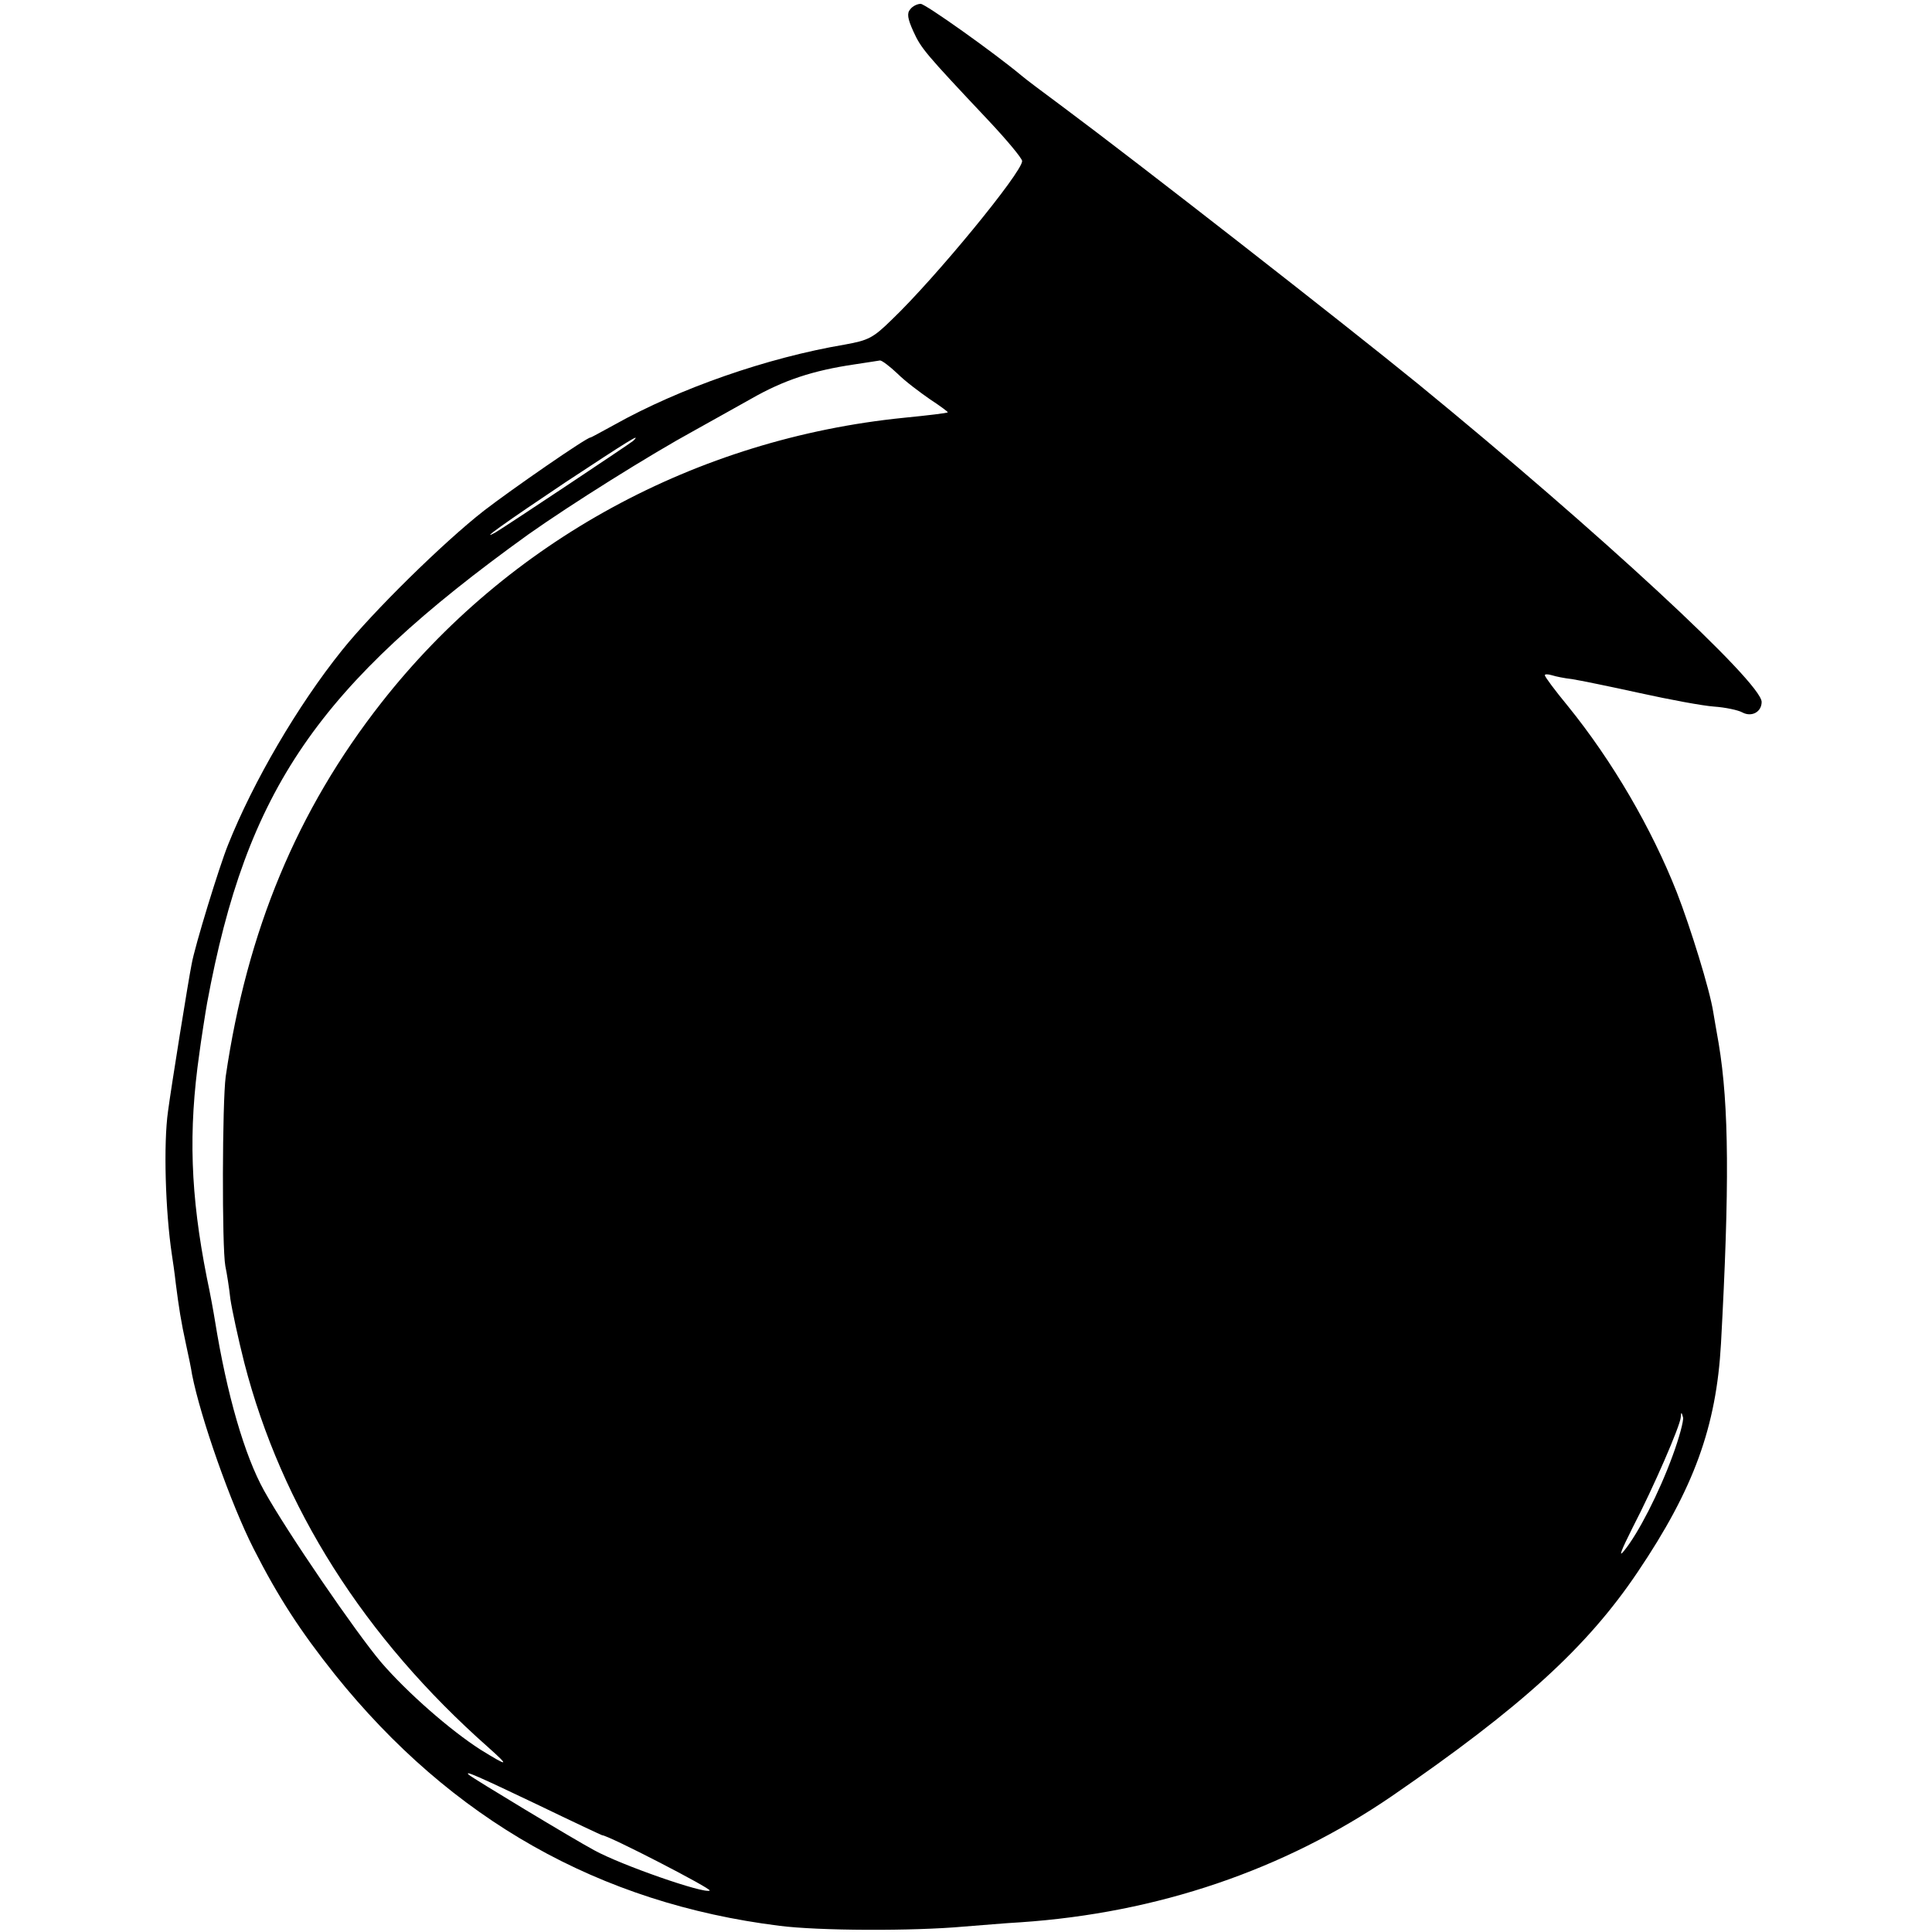 <?xml version="1.0" standalone="no"?>
<!DOCTYPE svg PUBLIC "-//W3C//DTD SVG 20010904//EN"
 "http://www.w3.org/TR/2001/REC-SVG-20010904/DTD/svg10.dtd">
<svg version="1.0" xmlns="http://www.w3.org/2000/svg"
 width="499pt" height="499pt" viewBox="0 0 499 499"
 preserveAspectRatio="xMidYMid meet">
<g transform="translate(0,499) scale(0.1,-0.1)"
fill="#000000" stroke="none">
<path d="M2351 4966 c-9 -10 -7 -24 8 -57 20 -44 30 -56 192 -228 49 -52 89
-100 89 -107 0 -29 -224 -302 -337 -410 -48 -47 -60 -53 -121 -64 -201 -34
-427 -113 -595 -207 -33 -18 -60 -33 -62 -33 -10 0 -201 -132 -275 -189 -105
-82 -287 -261 -367 -361 -114 -142 -229 -339 -294 -502 -22 -54 -86 -262 -94
-308 -8 -39 -53 -319 -61 -380 -12 -84 -7 -258 10 -371 2 -13 7 -46 10 -74 8
-62 13 -96 27 -160 6 -27 13 -61 15 -75 22 -112 100 -334 159 -450 63 -124
120 -212 210 -325 301 -375 683 -591 1148 -649 101 -13 344 -14 477 -2 41 3
107 9 145 11 355 24 681 135 960 326 333 229 504 384 635 579 145 215 203 375
215 590 22 403 21 614 -6 775 -6 33 -12 70 -14 81 -9 58 -59 219 -94 309 -65
165 -166 339 -282 482 -33 40 -59 75 -59 79 0 3 8 3 18 0 9 -3 33 -8 52 -10
19 -3 98 -19 175 -36 77 -17 163 -33 192 -35 29 -2 62 -9 73 -15 24 -13 50 1
50 27 0 50 -419 438 -887 821 -194 158 -723 571 -918 716 -50 37 -98 73 -107
81 -72 60 -248 185 -260 185 -9 0 -21 -6 -27 -14z m-33 -941 c20 -20 59 -49
85 -67 26 -17 46 -32 45 -33 -2 -2 -52 -8 -113 -14 -537 -54 -1023 -319 -1350
-736 -218 -278 -347 -589 -402 -965 -9 -66 -10 -441 -1 -490 4 -19 10 -57 13
-85 4 -27 20 -102 36 -165 96 -372 309 -709 630 -993 56 -50 53 -51 -20 -6
-78 50 -189 147 -257 226 -65 77 -242 335 -302 443 -50 90 -96 247 -127 440
-3 19 -12 69 -21 111 -42 213 -48 377 -19 579 3 25 17 114 20 130 102 551 285
818 830 1210 109 77 311 204 430 269 33 18 98 55 145 81 84 48 159 73 268 89
31 5 61 9 65 10 5 0 25 -15 45 -34z m-683 -174 c-11 -9 -331 -222 -355 -236
-47 -26 26 26 180 129 161 106 200 131 175 107z m2685 -2621 c-35 -96 -89
-201 -125 -245 -16 -20 -8 0 22 60 54 104 122 261 124 284 1 15 2 15 6 0 2 -8
-10 -53 -27 -99z m-2934 -900 c91 -44 168 -80 169 -80 16 0 285 -139 278 -143
-14 -9 -229 66 -298 104 -54 29 -314 186 -324 195 -14 13 26 -5 175 -76z"/>
</g>
</svg>
